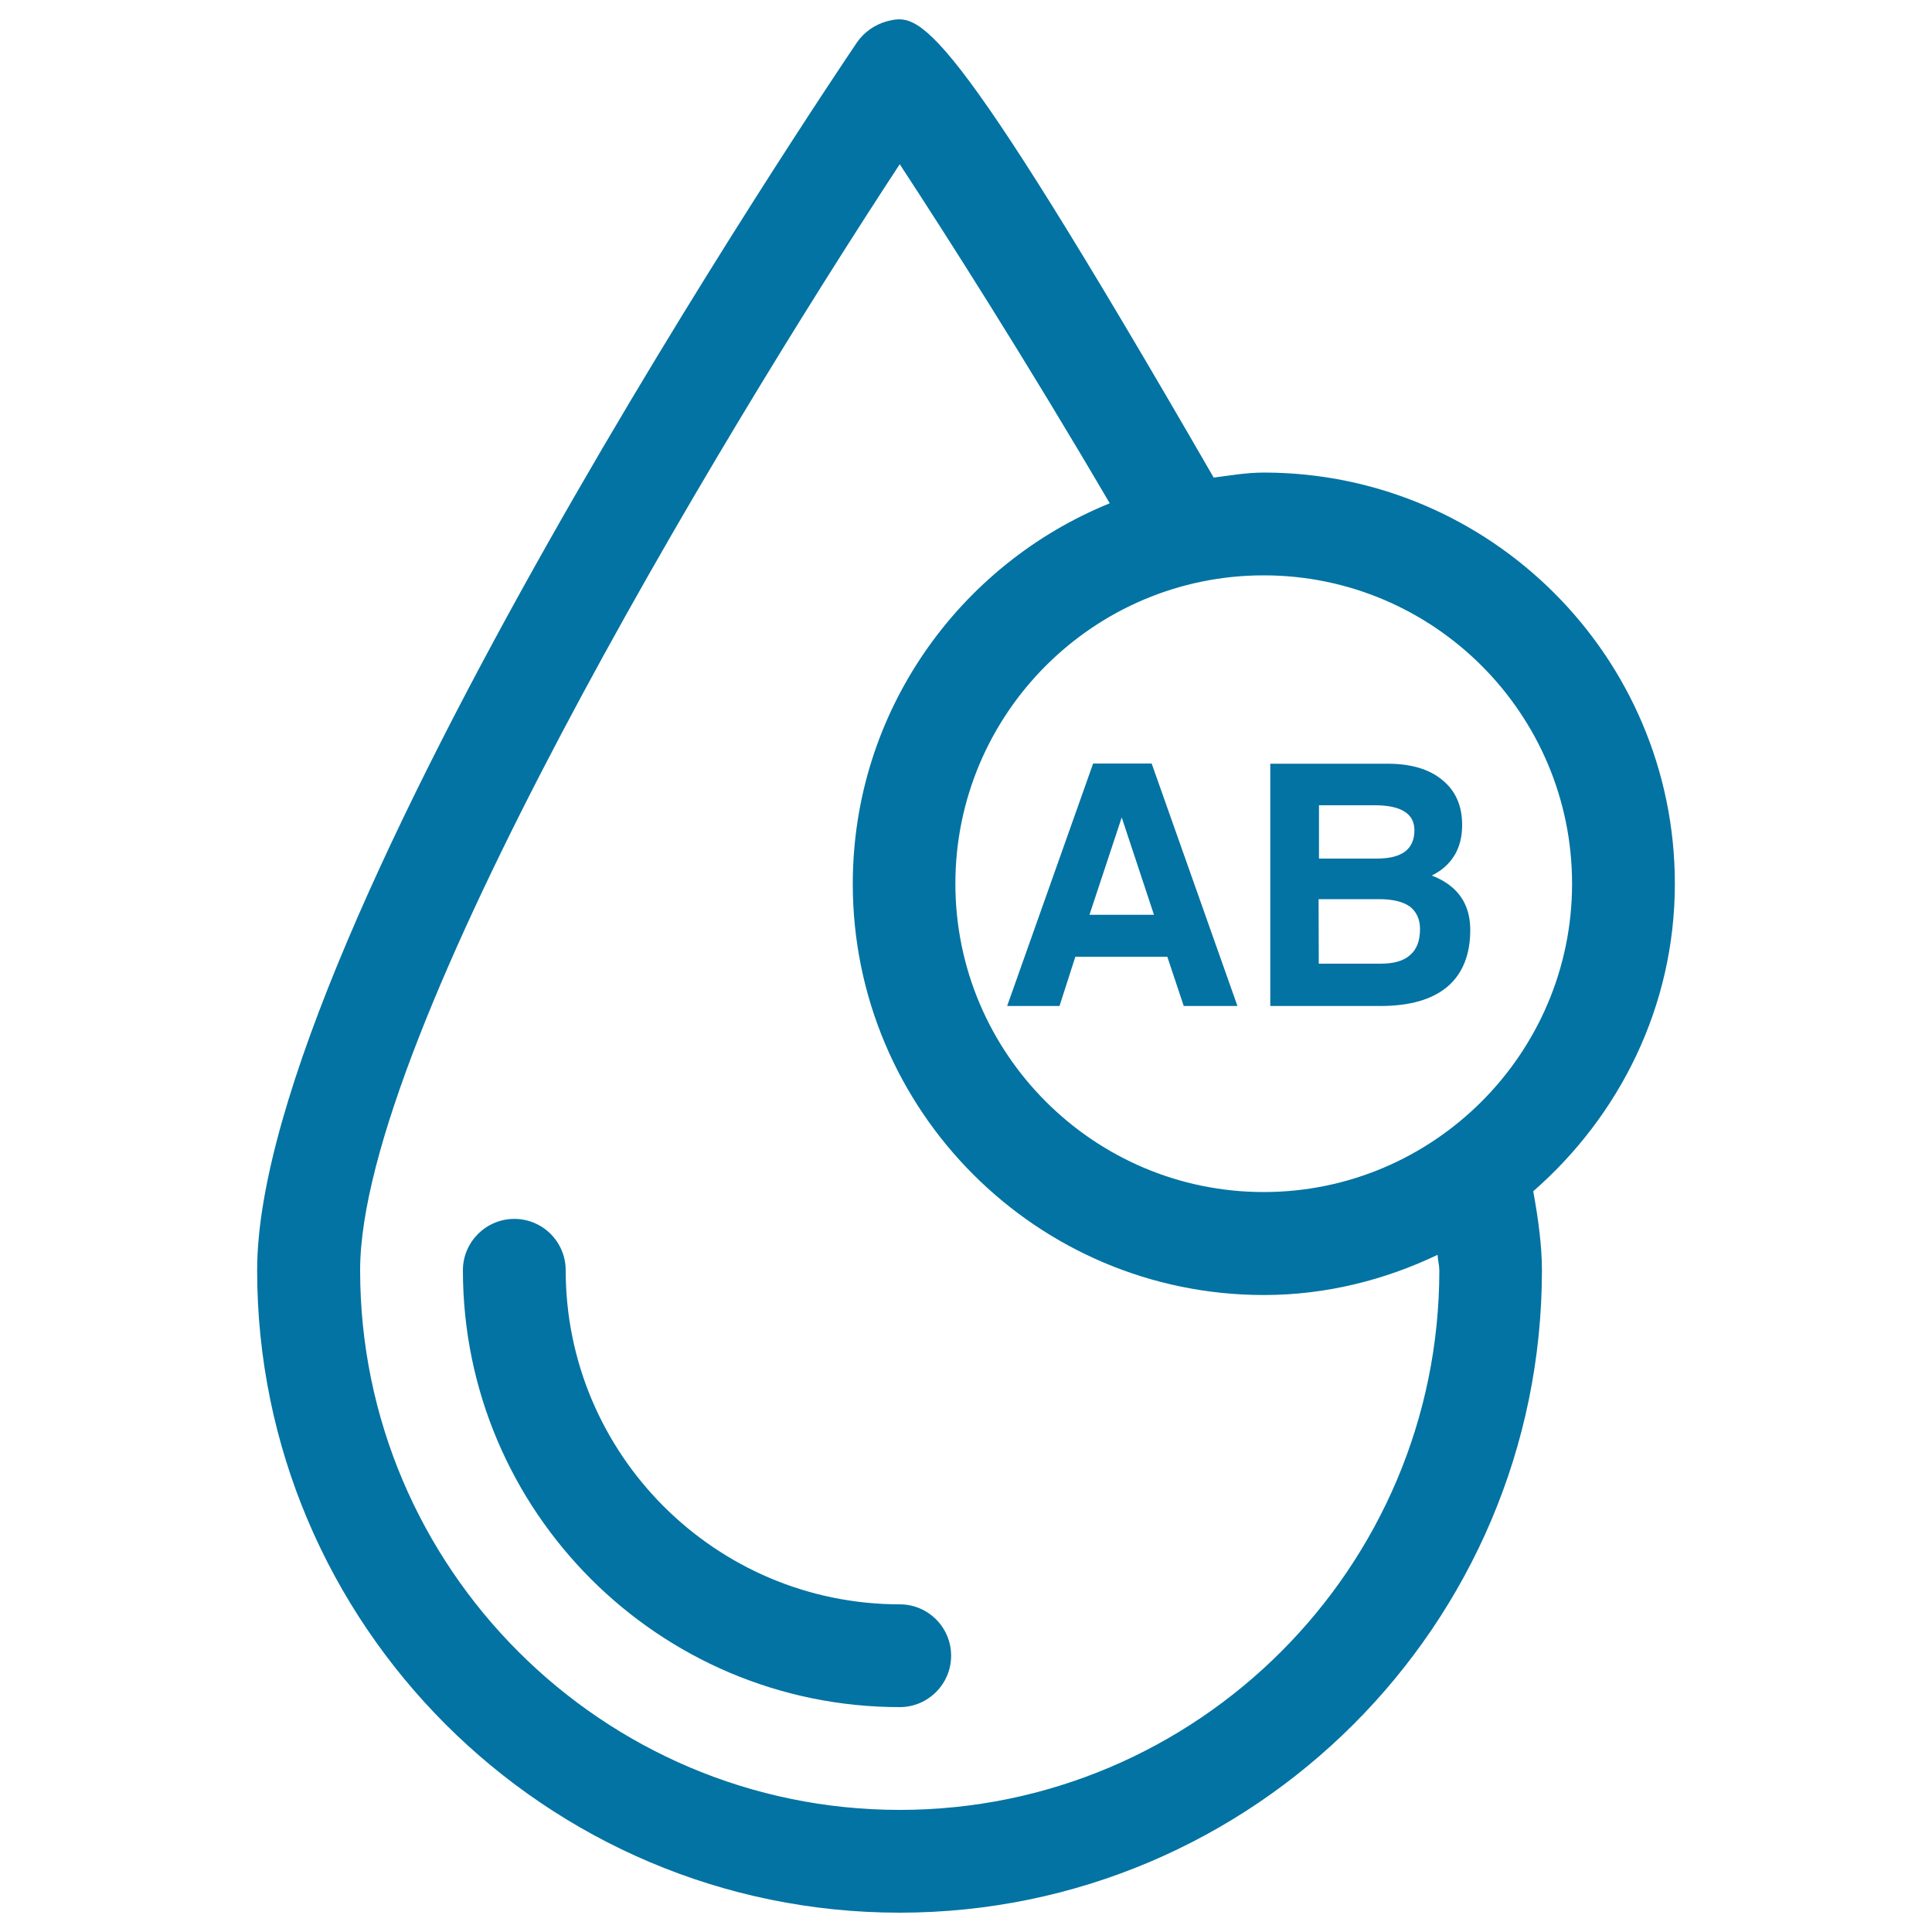 <svg xmlns="http://www.w3.org/2000/svg" viewBox="0 0 1000 1000" style="fill:#0273a2">
<title>Blood Type AB SVG icon</title>
<g><path d="M534.9,520.7h13.5l8.2-25.5h47.6l8.5,25.5h13.9h13.9l-44.4-125.5H581h-15.2l-44.5,125.5H534.9z M580.6,423.1l16.7,50.4h-33.4L580.6,423.1z M714.4,520.7c15.3,0,26.8-3.3,34.8-10c7.8-6.7,11.8-16.5,11.8-29.3c0-10.5-3.9-18.7-12.1-24.2c-2.2-1.5-5-3-7.8-4c1.5-0.8,2.9-1.6,4.2-2.5c7.7-5.5,11.5-13.3,11.5-23.7c0-10-3.4-17.7-10.3-23.3c-6.7-5.6-16.2-8.4-28.3-8.4h-48.2h-12.5v125.4H670L714.4,520.7L714.4,520.7z M682.5,416.8h29c6.9,0,12.1,1.1,15.5,3.3c3.4,2.1,5.1,5.4,5.1,9.6c0,4.9-1.6,8.6-4.9,11.1c-3.3,2.4-8.1,3.6-14.6,3.6h-29.9v-27.6H682.5z M682.5,465.4h31.4c7,0,12.2,1.3,15.8,3.8c3.4,2.6,5.3,6.5,5.3,11.7c0,6-1.7,10.5-5.1,13.4c-3.4,3.1-8.5,4.5-15.4,4.5h-31.9L682.5,465.4L682.5,465.4z M492.3,857c0,14.6-11.9,26.6-26.6,26.6c-124.7,0-226.1-101.4-226.1-226.1c0-14.7,12-26.6,26.6-26.6c14.7,0,26.6,11.9,26.6,26.6c0,95.3,77.6,172.9,172.9,172.9C480.4,830.4,492.3,842.3,492.3,857z M866.9,457.4c0-117.4-95.5-212.8-212.8-212.8c-8.9,0-17.3,1.5-25.9,2.6C487.8,3.9,476.1,6.7,458.8,11.1c-6.1,1.7-11.6,5.6-15.2,10.8c-12.7,18.8-310.5,460.5-310.5,635.6c0,183.3,149.2,332.5,332.5,332.5c183.3,0,332.5-149.2,332.5-332.5c0-12.2-1.8-26.2-4.5-40.9C838.1,577.7,866.9,521.1,866.9,457.4z M813.7,457.4c0,87.9-71.7,159.6-159.6,159.6c-88,0-159.6-71.7-159.6-159.6c0-88,71.6-159.6,159.6-159.6C742.1,297.8,813.7,369.4,813.7,457.4z M745,657.5c0,154-125.3,279.3-279.3,279.3c-154,0-279.3-125.3-279.3-279.3C186.4,536,371.1,229.2,465.7,85c24,36.6,65,100.9,108.7,175.5c-77.8,31.6-133,107.8-133,197c0,117.4,95.4,212.8,212.8,212.8c32.2,0,62.6-7.8,89.9-20.8C744.2,651.9,745,655.2,745,657.5z"/></g>
</svg>